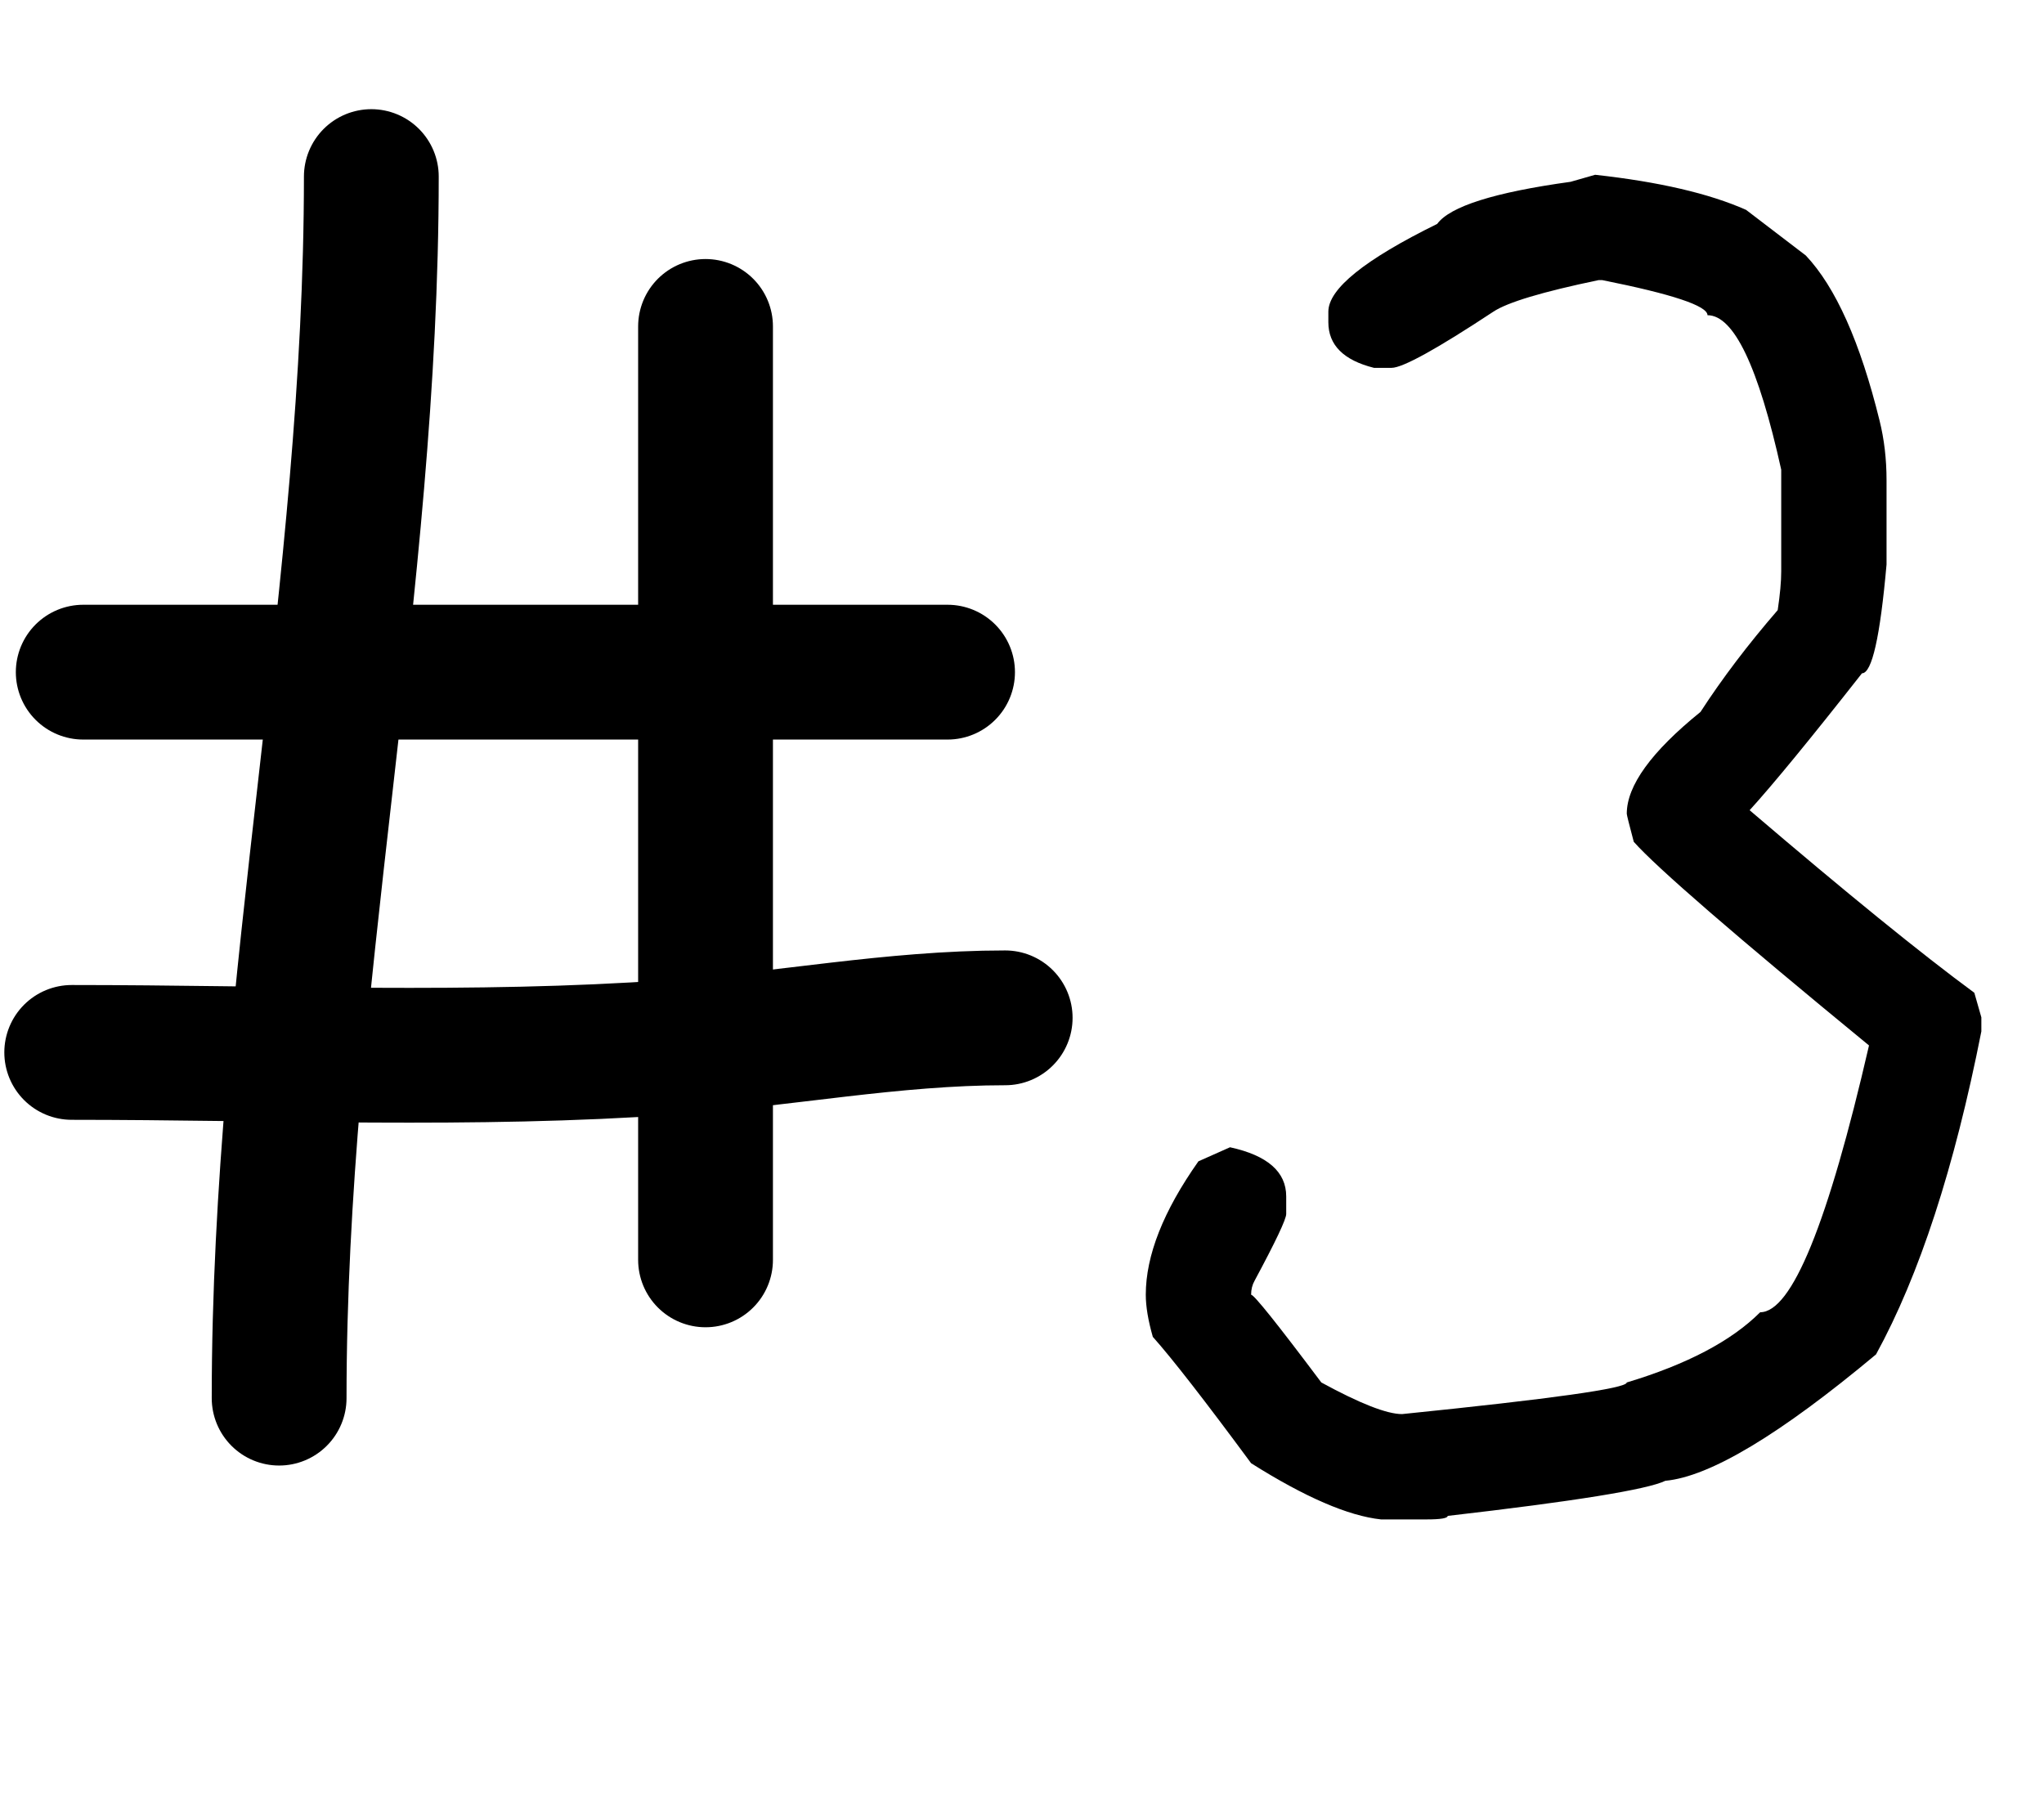 <?xml version="1.0" encoding="UTF-8"?> <svg xmlns="http://www.w3.org/2000/svg" width="57" height="50" viewBox="0 0 57 50" fill="none"><path d="M44.483 4.874C46.262 5.07 47.665 5.396 48.693 5.853L50.358 7.125C51.19 8.007 51.875 9.54 52.414 11.727C52.544 12.249 52.609 12.804 52.609 13.391V15.741C52.43 17.764 52.202 18.776 51.924 18.776C50.488 20.604 49.444 21.876 48.791 22.594C51.484 24.895 53.572 26.592 55.057 27.685L55.253 28.37V28.762C54.502 32.564 53.523 35.566 52.316 37.769C49.64 40.005 47.682 41.179 46.441 41.294C45.936 41.538 43.912 41.865 40.371 42.273C40.371 42.338 40.176 42.371 39.784 42.371H38.511C37.598 42.273 36.39 41.751 34.889 40.804C33.6 39.058 32.686 37.883 32.148 37.28C32.017 36.823 31.952 36.431 31.952 36.105C31.952 35.012 32.441 33.772 33.42 32.385L34.301 31.993C35.346 32.221 35.868 32.678 35.868 33.364V33.853C35.868 34 35.574 34.62 34.987 35.713C34.922 35.827 34.889 35.958 34.889 36.105C34.971 36.105 35.623 36.921 36.847 38.552C37.924 39.14 38.675 39.434 39.099 39.434C43.276 39.009 45.365 38.716 45.365 38.552C47.045 38.047 48.285 37.394 49.085 36.594C49.966 36.594 50.978 34.114 52.12 29.154C48.383 26.086 46.197 24.193 45.56 23.475C45.43 22.986 45.365 22.725 45.365 22.692C45.365 21.909 46.05 20.962 47.421 19.853C48.024 18.923 48.742 17.976 49.574 17.014C49.64 16.573 49.672 16.214 49.672 15.937V13.098C49.036 10.226 48.351 8.79 47.616 8.79C47.616 8.529 46.637 8.202 44.679 7.811H44.581C43.015 8.137 42.036 8.431 41.644 8.692C40.062 9.736 39.115 10.258 38.805 10.258H38.316C37.467 10.046 37.043 9.622 37.043 8.986V8.692C37.043 8.056 38.054 7.24 40.078 6.244C40.437 5.755 41.677 5.363 43.798 5.07L44.483 4.874Z" fill="black"></path><path d="M10.355 4.924C10.355 16.377 7.784 27.529 7.784 38.989" stroke="black" stroke-width="3.759" stroke-linecap="round"></path><path d="M19.675 9.103V35.133" stroke="black" stroke-width="3.759" stroke-linecap="round"></path><path d="M2.321 18.744H26.424" stroke="black" stroke-width="3.759" stroke-linecap="round"></path><path d="M2 29.348C7.564 29.348 13.194 29.601 18.747 29.206C21.866 28.984 24.898 28.384 28.031 28.384" stroke="black" stroke-width="3.759" stroke-linecap="round"></path></svg> 
